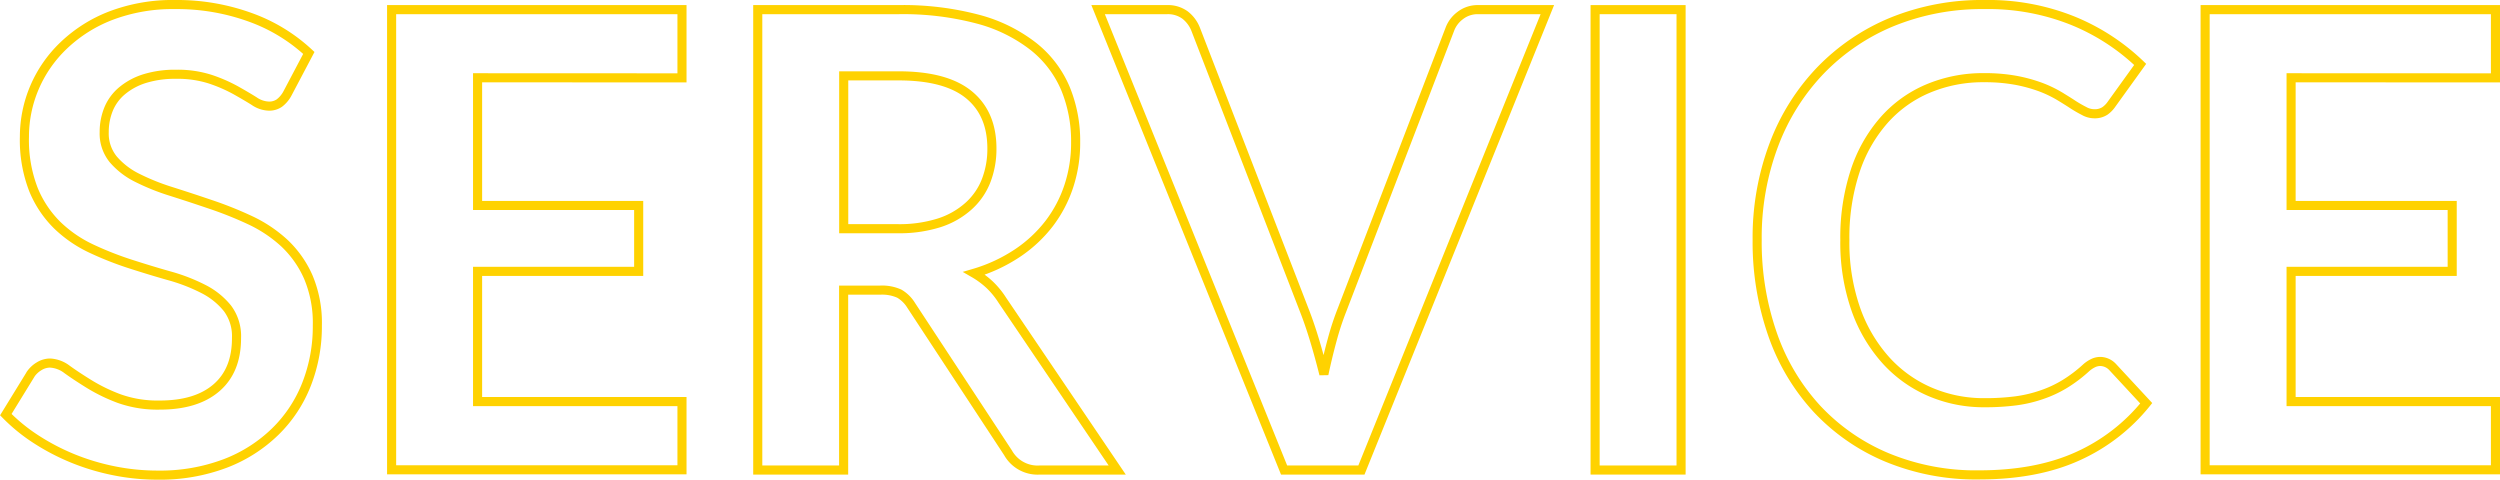 <svg xmlns="http://www.w3.org/2000/svg" viewBox="0 0 549.65 105.46"><defs><style>.cls-1{isolation:isolate;}.cls-2{fill:none;stroke:#ffd200;stroke-width:2px;}</style></defs><g id="レイヤー_2" data-name="レイヤー 2"><g id="レイヤー_1-2" data-name="レイヤー 1"><g id="SERVICE" class="cls-1"><g class="cls-1"><path class="cls-2" d="M63.21,20.53a6.45,6.45,0,0,1-1.79,2.13,3.92,3.92,0,0,1-2.34.67,6,6,0,0,1-3.19-1.09c-1.14-.72-2.51-1.52-4.09-2.41a33.94,33.94,0,0,0-5.57-2.42,23.46,23.46,0,0,0-7.52-1.08,22.48,22.48,0,0,0-6.86.94,14.44,14.44,0,0,0-4.94,2.63,10.45,10.45,0,0,0-3,4,13.31,13.31,0,0,0-1,5.15,9,9,0,0,0,2,6,16.67,16.67,0,0,0,5.29,4.06,49.25,49.25,0,0,0,7.49,3q4.2,1.33,8.61,2.83A82.53,82.53,0,0,1,55,48.42a29.66,29.66,0,0,1,7.49,5,22.9,22.9,0,0,1,5.28,7.46,25.89,25.89,0,0,1,2,10.71,34.75,34.75,0,0,1-2.35,12.84A29.56,29.56,0,0,1,60.51,94.9a32.14,32.14,0,0,1-11,7,40.45,40.45,0,0,1-14.91,2.56,48.11,48.11,0,0,1-9.52-.95,49.8,49.8,0,0,1-9-2.69A48.63,48.63,0,0,1,8,96.62a38.67,38.67,0,0,1-6.72-5.46l5.53-9a6,6,0,0,1,1.82-1.65A4.62,4.62,0,0,1,11,79.82a6.73,6.73,0,0,1,3.78,1.43q2,1.44,4.83,3.19a37.59,37.59,0,0,0,6.54,3.18,25.13,25.13,0,0,0,9,1.44q8.05,0,12.46-3.82T52,74.29a10.17,10.17,0,0,0-2-6.51,16.22,16.22,0,0,0-5.28-4.24,39.37,39.37,0,0,0-7.49-2.9c-2.8-.79-5.65-1.66-8.54-2.59a72.69,72.69,0,0,1-8.54-3.36,27.69,27.69,0,0,1-7.49-5.11,23.39,23.39,0,0,1-5.29-7.87,30.08,30.08,0,0,1-2-11.66,27.57,27.57,0,0,1,2.2-10.78A27.88,27.88,0,0,1,14,10,31.24,31.24,0,0,1,24.36,3.45,38.13,38.13,0,0,1,38.5,1,47.15,47.15,0,0,1,55,3.8,37.38,37.38,0,0,1,67.9,11.64Z"/><path class="cls-2" d="M105,17.1V45.17h35.42V59.66H105V88.29h44.94v15H86.1V2.12h63.84v15Z"/><path class="cls-2" d="M245.63,103.34h-17a7.45,7.45,0,0,1-7-3.78L200.34,67.15a7.51,7.51,0,0,0-2.63-2.59,9.22,9.22,0,0,0-4.23-.77h-8v39.55H166.6V2.12h30.87a64.27,64.27,0,0,1,17.67,2.13,33.82,33.82,0,0,1,12.11,6,23.53,23.53,0,0,1,7,9.21,30.28,30.28,0,0,1,2.24,11.79A30.35,30.35,0,0,1,235,40.9a27.88,27.88,0,0,1-4.34,8.26,29.32,29.32,0,0,1-7,6.51,34.87,34.87,0,0,1-9.48,4.41,18.93,18.93,0,0,1,3.36,2.48,18,18,0,0,1,2.8,3.4ZM197.19,50.28A29,29,0,0,0,206.46,49,17.83,17.83,0,0,0,213,45.27a14.63,14.63,0,0,0,3.82-5.56,19.24,19.24,0,0,0,1.26-7.07q0-7.69-5.08-11.83t-15.5-4.13h-12v33.6Z"/><path class="cls-2" d="M340.2,2.12,299.32,103.34h-17L241.43,2.12h15.12a6.37,6.37,0,0,1,4,1.19,7.37,7.37,0,0,1,2.31,3.08l23.87,61.74q1.18,3,2.27,6.61c.73,2.41,1.41,4.92,2.07,7.53.56-2.61,1.16-5.12,1.82-7.53a61.05,61.05,0,0,1,2.17-6.61L318.78,6.39A6.67,6.67,0,0,1,321,3.45a6.19,6.19,0,0,1,4-1.33Z"/><path class="cls-2" d="M369.6,103.34H350.7V2.12h18.9Z"/><path class="cls-2" d="M461.72,79.47a3.79,3.79,0,0,1,2.73,1.19l7.42,8a40.77,40.77,0,0,1-15.16,11.69q-9,4.06-21.59,4.06a51,51,0,0,1-20.27-3.85A44.64,44.64,0,0,1,399.49,89.9a46.74,46.74,0,0,1-9.77-16.38,61.59,61.59,0,0,1-3.39-20.79A57.84,57.84,0,0,1,390,31.83a47.89,47.89,0,0,1,10.25-16.34A46.52,46.52,0,0,1,416,4.81,52.4,52.4,0,0,1,436.31,1a49.8,49.8,0,0,1,19.63,3.64,46.9,46.9,0,0,1,14.6,9.52l-6.3,8.75a5.9,5.9,0,0,1-1.44,1.47,4.06,4.06,0,0,1-2.41.63,4.57,4.57,0,0,1-2.17-.6A28,28,0,0,1,455.77,23c-.89-.59-1.92-1.23-3.08-1.93a26.08,26.08,0,0,0-4.06-1.93,33.91,33.91,0,0,0-5.36-1.47,37.52,37.52,0,0,0-7-.59,31.07,31.07,0,0,0-12.43,2.42,26.74,26.74,0,0,0-9.69,7,32.06,32.06,0,0,0-6.3,11.19,46.77,46.77,0,0,0-2.24,15.09A44.34,44.34,0,0,0,408,67.92a33.29,33.29,0,0,0,6.55,11.2,27.88,27.88,0,0,0,9.73,7,29.88,29.88,0,0,0,12,2.42,52.48,52.48,0,0,0,7-.42A29.27,29.27,0,0,0,449,86.75a25.41,25.41,0,0,0,5-2.35,30.76,30.76,0,0,0,4.66-3.53,6.47,6.47,0,0,1,1.47-1A3.63,3.63,0,0,1,461.72,79.47Z"/><path class="cls-2" d="M503.72,17.1V45.17h35.42V59.66H503.72V88.29h44.93v15H484.82V2.12h63.83v15Z"/></g></g></g></g></svg>
